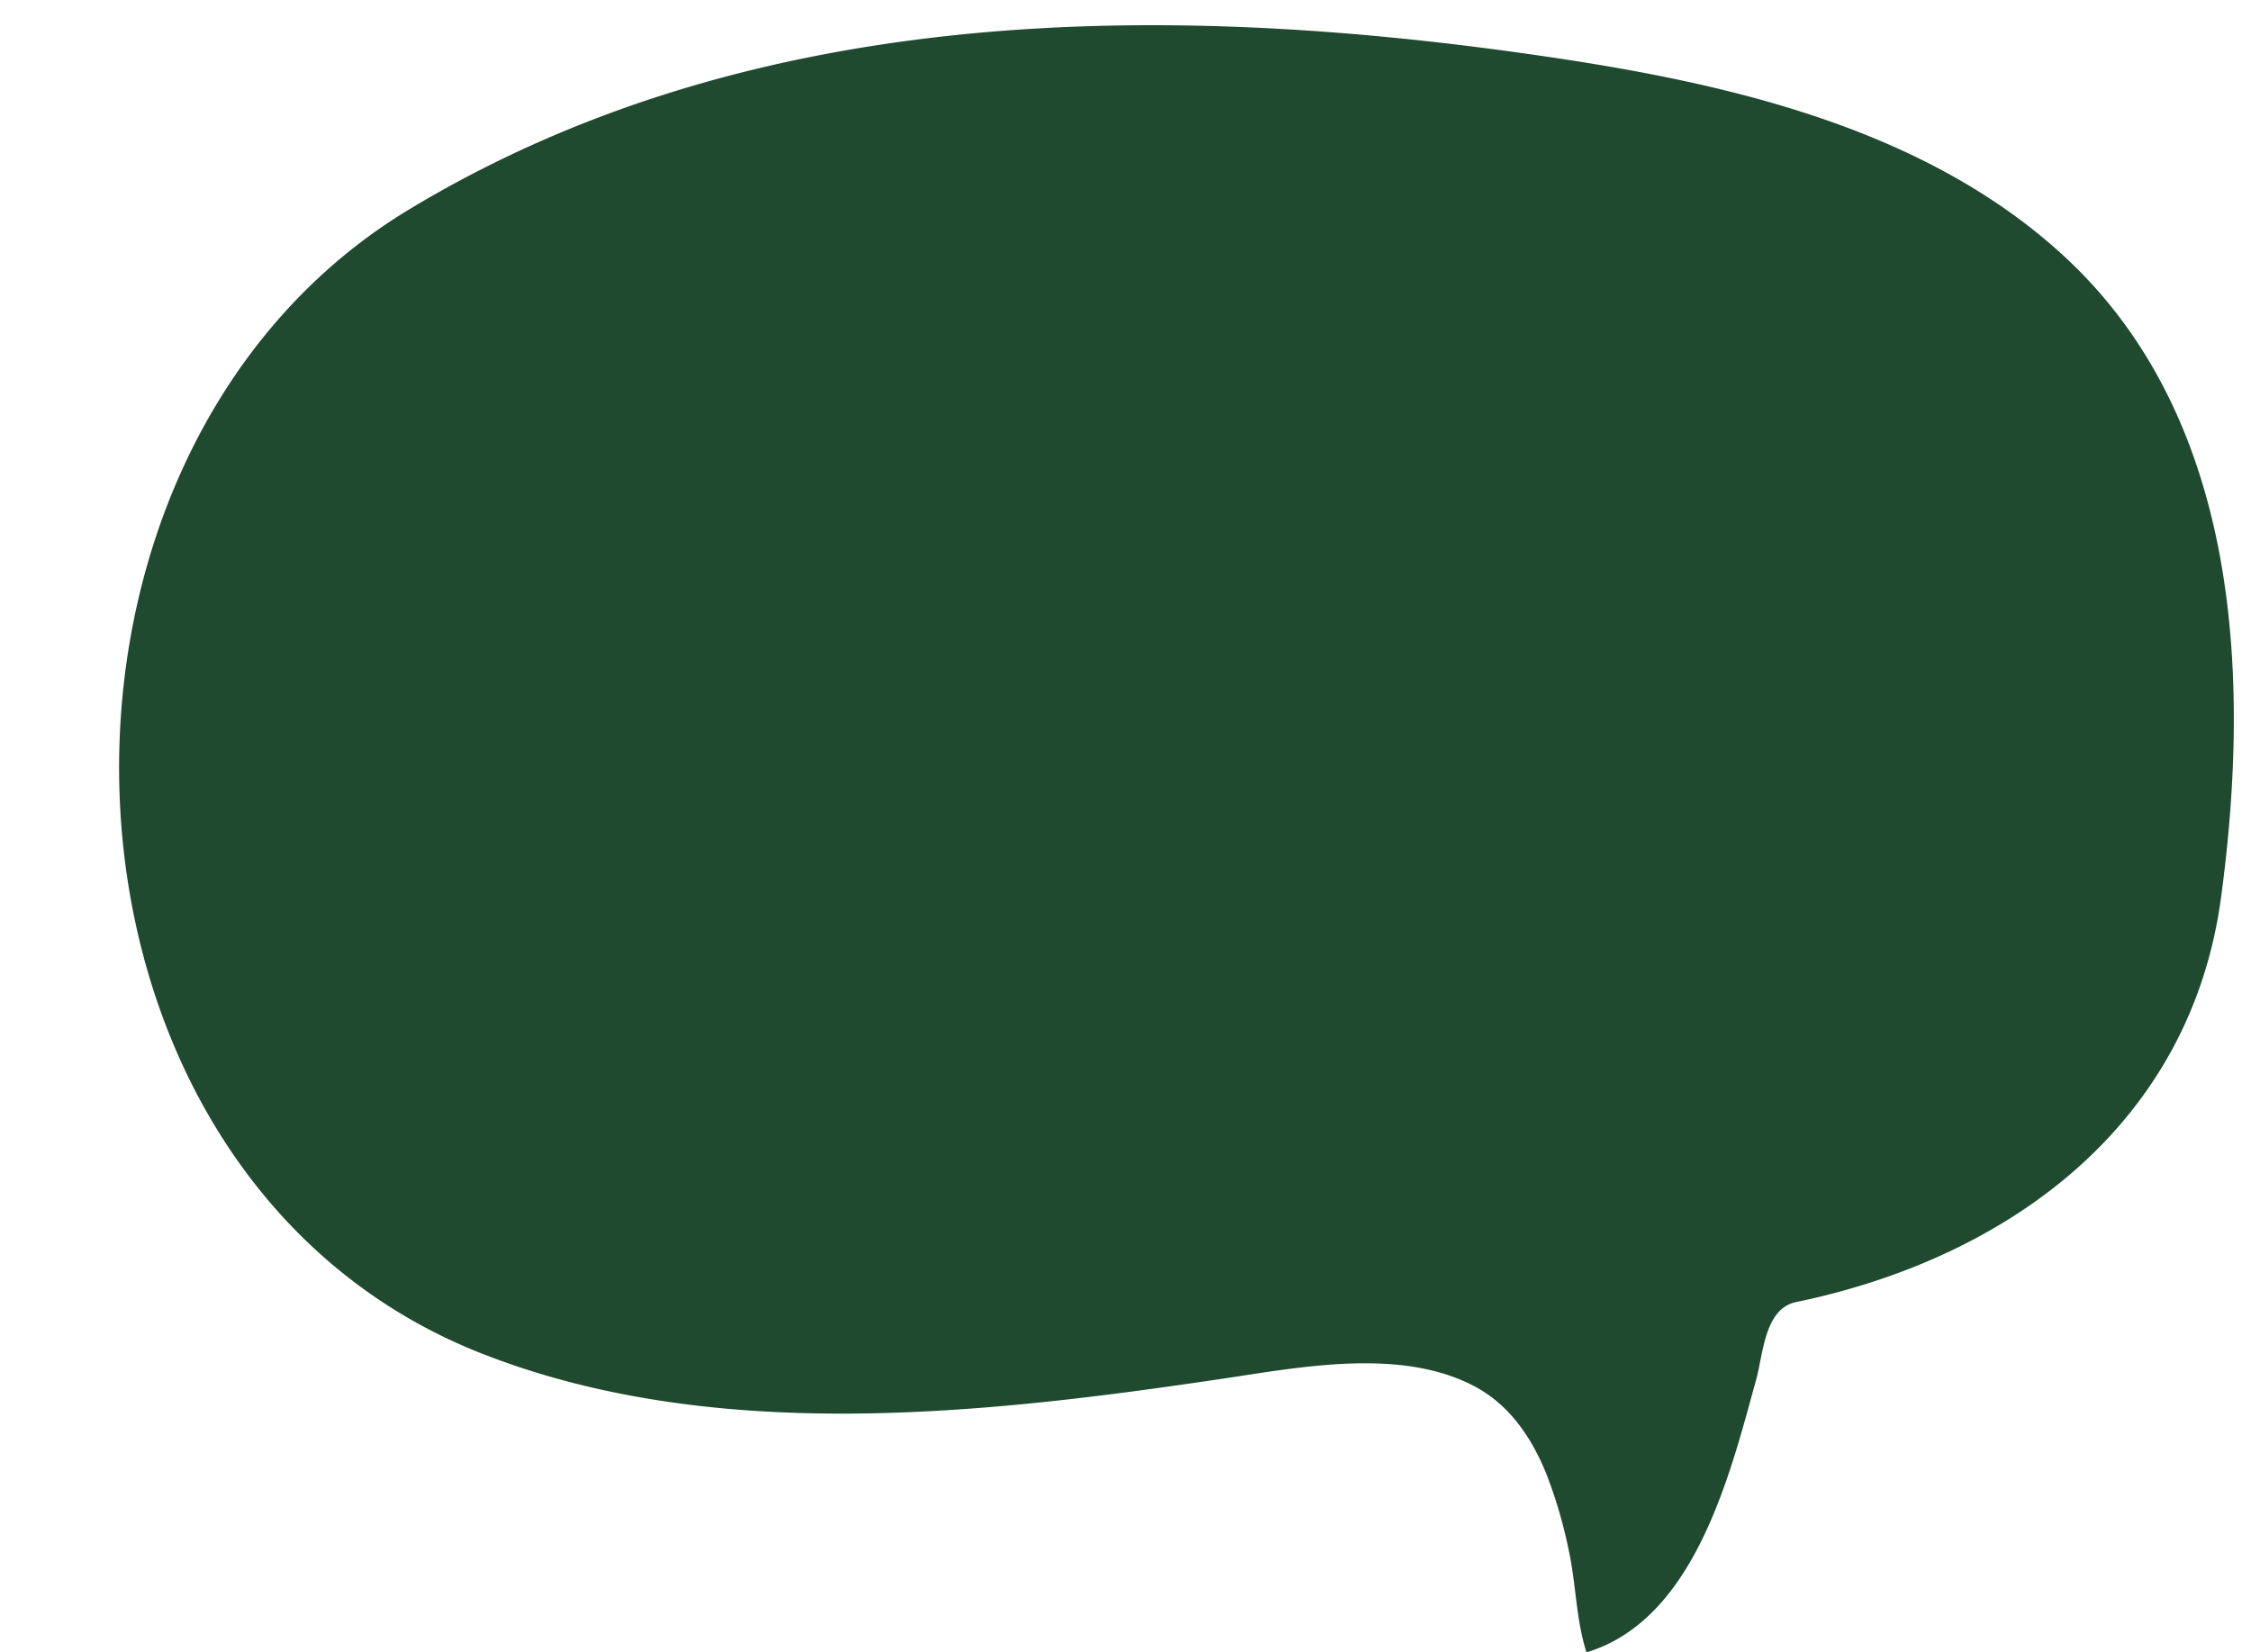 <?xml version="1.0" encoding="UTF-8" standalone="no"?><svg xmlns="http://www.w3.org/2000/svg" xmlns:xlink="http://www.w3.org/1999/xlink" data-name="Layer 1" fill="#000000" height="163.8" preserveAspectRatio="xMidYMid meet" version="1" viewBox="-11.8 -2.5 223.1 163.8" width="223.1" zoomAndPan="magnify"><g data-name="Layer 2" id="change1_1"><path d="M145.415,161.2c-.99-3.04-1.023-6.689-1.7-9.862a47.224,47.224,0,0,0-2.211-7.632c-1.462-3.655-3.7-7-7.275-8.846-7.273-3.77-17.094-1.848-24.76-.709-23.649,3.517-50.418,6.558-73.438-2.448-45.491-17.8-47.88-88.944-7.28-113.445C61.718-1.635,101.164-2.459,138.262,2.655c18.952,2.612,39.885,6.8,54.443,20.177C210.186,38.9,211.29,64.5,208.333,86.454c-3.013,22.369-20.8,35.688-42.138,40.12-3.107.646-3.245,5.164-3.924,7.628-2.595,9.416-6.069,23.838-16.828,27.089Z" fill="#1f4a30"/></g></svg>